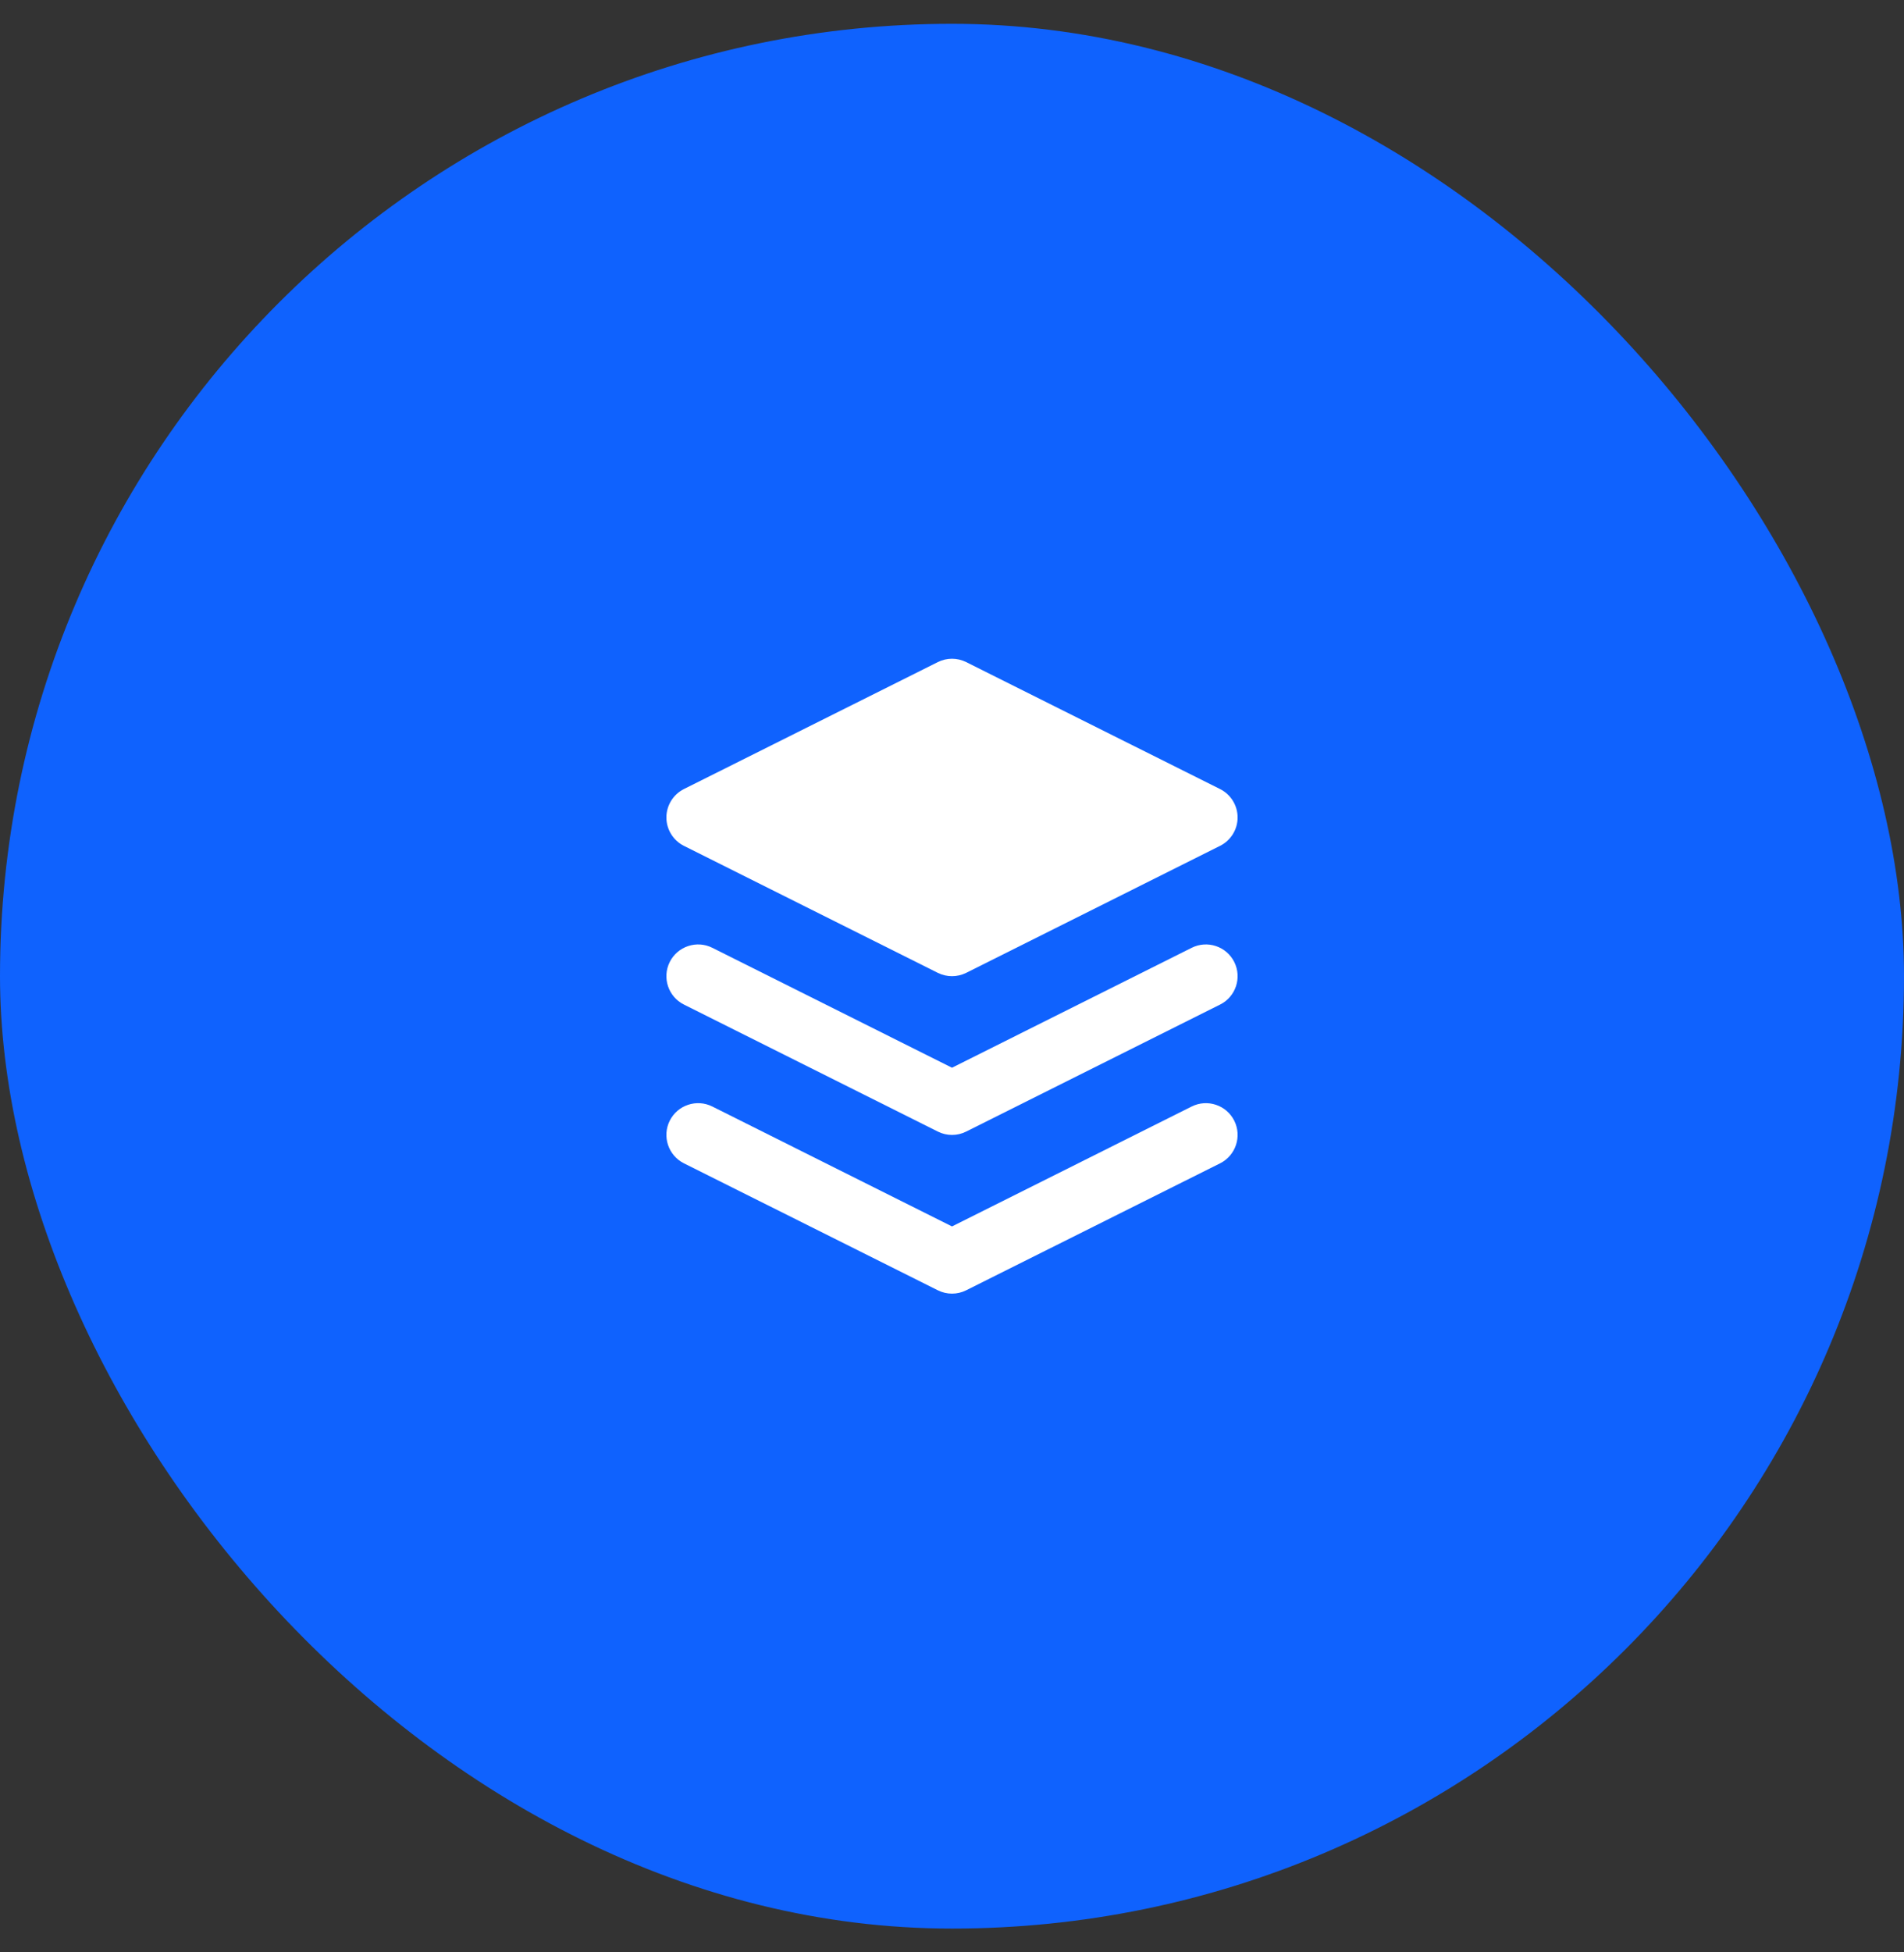 <?xml version="1.0" encoding="UTF-8"?> <svg xmlns="http://www.w3.org/2000/svg" width="40" height="41" viewBox="0 0 40 41" fill="none"><rect x="0" y="0" width="40" height="41" fill="#333333" stroke="none"/><rect y="0.5" width="40" height="40" rx="20" fill="#0F62FE"></rect><path fill-rule="evenodd" clip-rule="evenodd" d="M14.07 23.535C14.235 23.206 14.636 23.072 14.965 23.237L20 25.755L25.035 23.237C25.365 23.072 25.765 23.206 25.93 23.535C26.094 23.864 25.961 24.265 25.632 24.43L20.298 27.096C20.111 27.19 19.89 27.19 19.702 27.096L14.369 24.43C14.039 24.265 13.906 23.864 14.07 23.535Z" fill="white"></path><path fill-rule="evenodd" clip-rule="evenodd" d="M14.07 20.202C14.235 19.873 14.636 19.739 14.965 19.904L20 22.422L25.035 19.904C25.365 19.739 25.765 19.873 25.93 20.202C26.094 20.531 25.961 20.932 25.632 21.096L20.298 23.763C20.111 23.857 19.89 23.857 19.702 23.763L14.369 21.096C14.039 20.932 13.906 20.531 14.07 20.202Z" fill="white"></path><path d="M20.298 13.904C20.11 13.81 19.89 13.81 19.702 13.904L14.368 16.57C14.143 16.683 14 16.914 14 17.167C14 17.419 14.143 17.65 14.368 17.763L19.702 20.43C19.89 20.523 20.11 20.523 20.298 20.43L25.631 17.763C25.857 17.65 26 17.419 26 17.167C26 16.914 25.857 16.683 25.631 16.57L20.298 13.904Z" fill="white"></path></svg> 